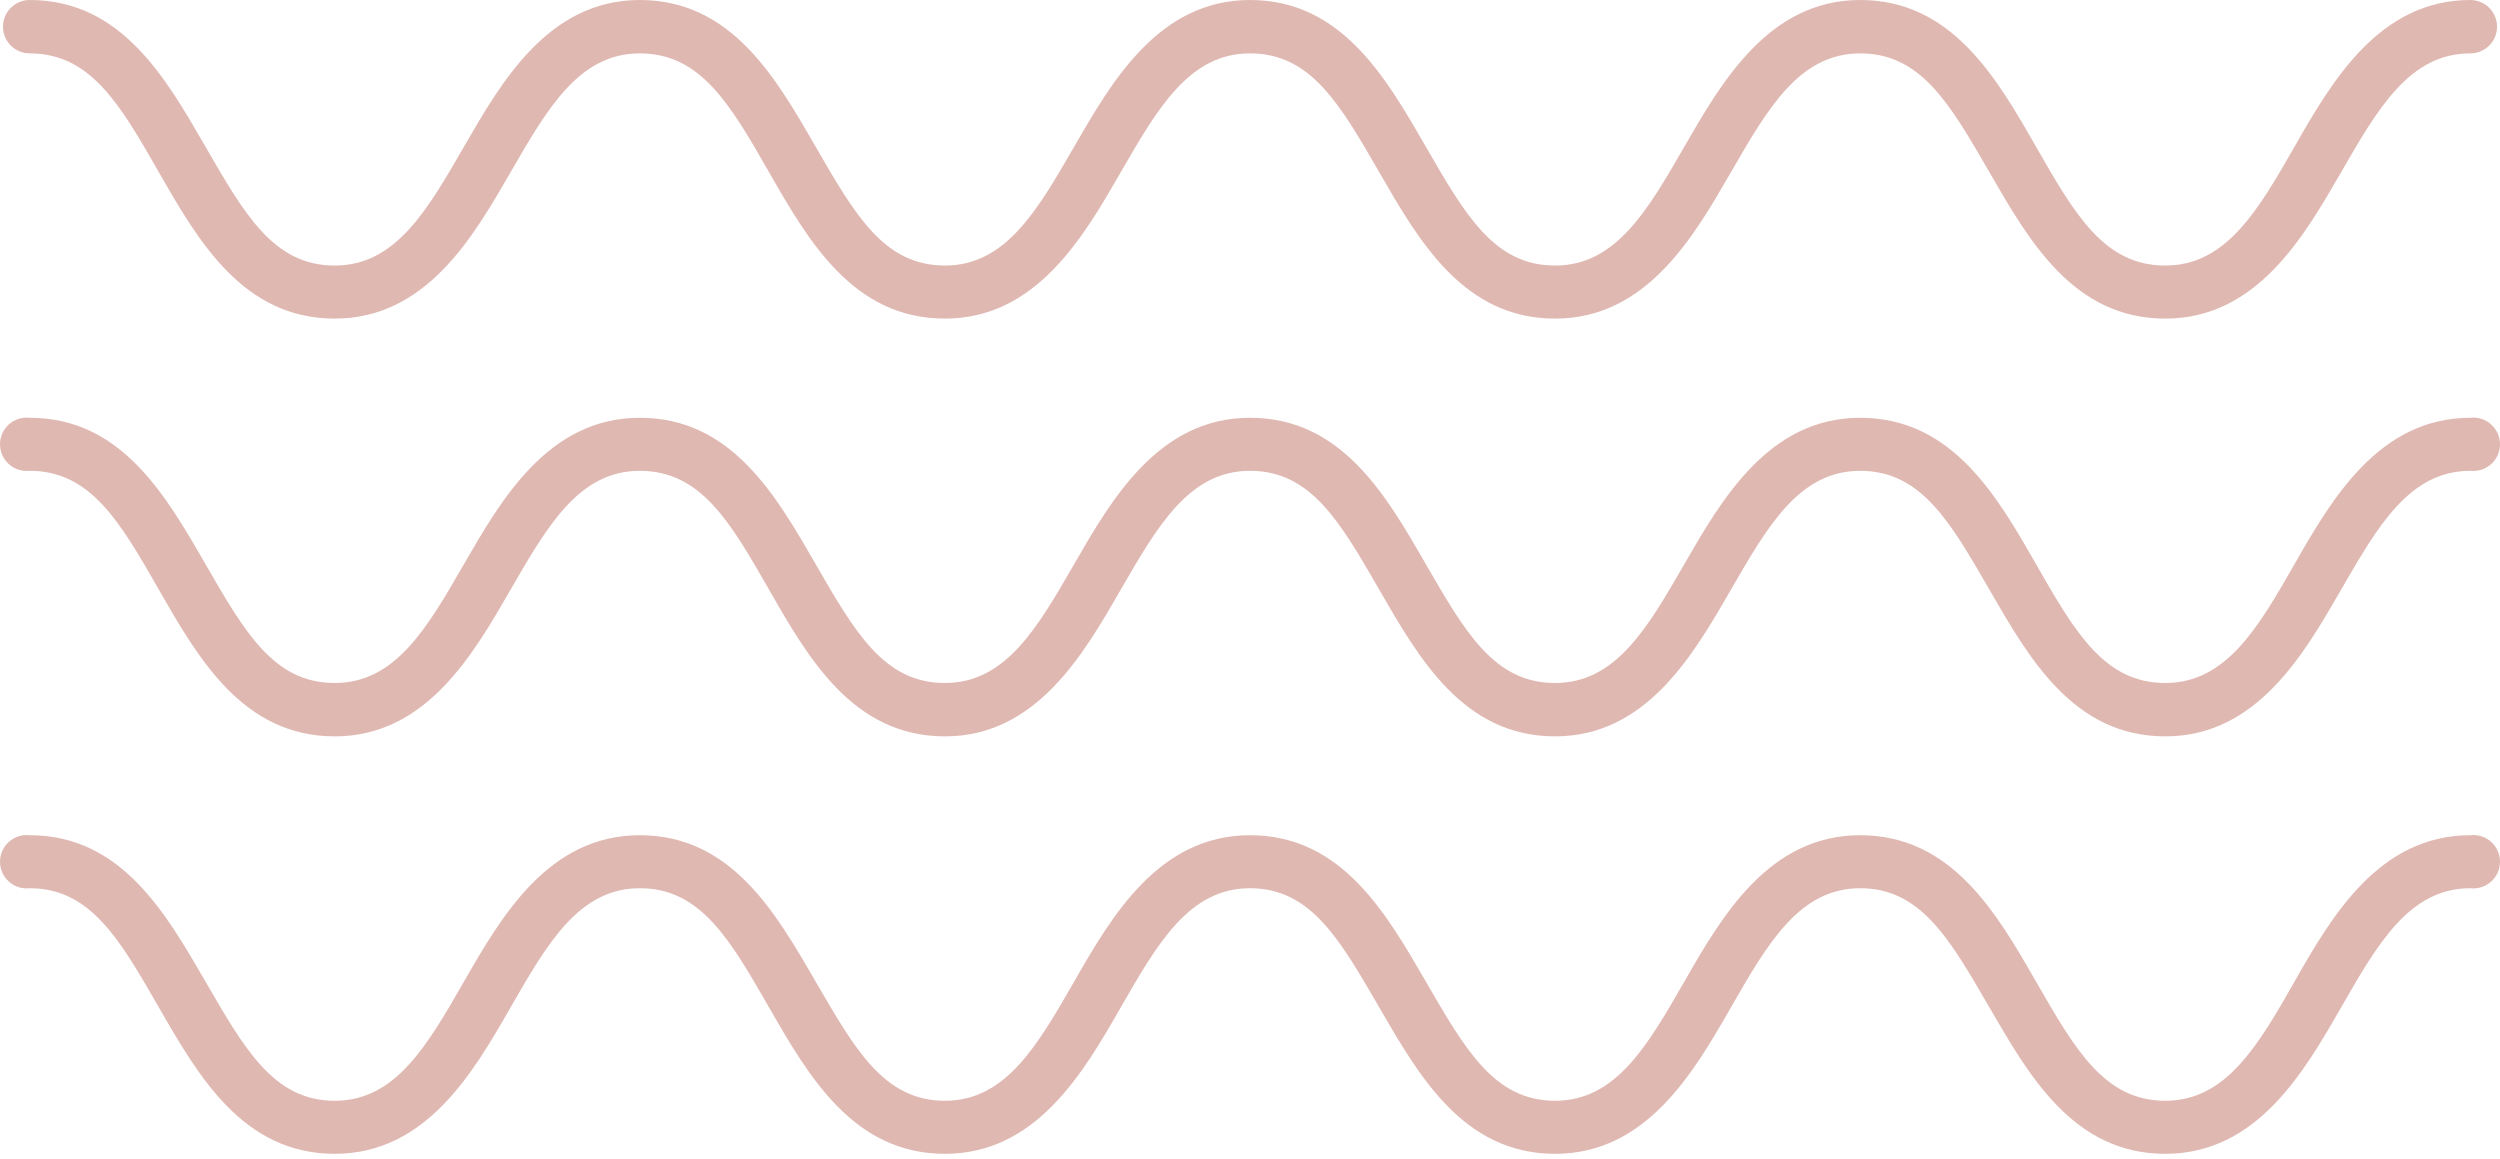 <svg width="82" height="38" viewBox="0 0 82 38" fill="none" xmlns="http://www.w3.org/2000/svg">
<path d="M71.021 37.845C68.016 37.845 66.558 35.294 65.261 33.057C63.964 30.82 63.013 29.134 61.014 29.134C59.015 29.134 57.977 30.95 56.767 33.057C55.556 35.165 54.011 37.845 51.007 37.845C48.003 37.845 46.544 35.294 45.247 33.057C43.95 30.82 42.999 29.134 41 29.134C39.001 29.134 37.963 30.95 36.753 33.057C35.543 35.165 33.997 37.845 30.993 37.845C27.989 37.845 26.519 35.294 25.233 33.057C23.947 30.82 22.985 29.134 20.986 29.134C18.987 29.134 17.95 30.95 16.739 33.057C15.529 35.165 13.984 37.845 10.979 37.845C7.975 37.845 6.505 35.294 5.219 33.057C3.933 30.82 2.972 29.134 0.972 29.134C0.85 29.148 0.726 29.136 0.609 29.098C0.492 29.061 0.383 28.999 0.292 28.917C0.2 28.835 0.127 28.734 0.076 28.622C0.026 28.509 0 28.388 0 28.265C0 28.141 0.026 28.02 0.076 27.907C0.127 27.795 0.2 27.694 0.292 27.612C0.383 27.53 0.492 27.468 0.609 27.431C0.726 27.393 0.85 27.381 0.972 27.395C3.977 27.395 5.436 29.945 6.732 32.182C8.029 34.419 8.98 36.105 10.979 36.105C12.979 36.105 14.016 34.289 15.226 32.182C16.437 30.075 17.982 27.395 20.986 27.395C23.991 27.395 25.449 29.945 26.746 32.182C28.043 34.419 28.994 36.105 30.993 36.105C32.992 36.105 34.03 34.289 35.24 32.182C36.45 30.075 37.996 27.395 41 27.395C44.004 27.395 45.463 29.945 46.76 32.182C48.057 34.419 49.008 36.105 51.007 36.105C53.006 36.105 54.044 34.289 55.254 32.182C56.464 30.075 58.01 27.395 61.014 27.395C64.018 27.395 65.488 29.945 66.774 32.182C68.06 34.419 69.022 36.105 71.021 36.105C73.02 36.105 74.068 34.289 75.268 32.182C76.467 30.075 78.023 27.395 81.028 27.395C81.15 27.381 81.274 27.393 81.391 27.431C81.508 27.468 81.617 27.53 81.708 27.612C81.8 27.694 81.874 27.795 81.924 27.907C81.974 28.02 82 28.141 82 28.265C82 28.388 81.974 28.509 81.924 28.622C81.874 28.734 81.8 28.835 81.708 28.917C81.617 28.999 81.508 29.061 81.391 29.098C81.274 29.136 81.15 29.148 81.028 29.134C79.028 29.134 77.991 30.95 76.781 33.057C75.57 35.165 74.025 37.845 71.021 37.845Z" fill="#E0B8B2"/>
<path d="M71.021 24.153C68.016 24.153 66.558 21.602 65.261 19.355C63.964 17.107 63.013 15.443 61.014 15.443C59.015 15.443 57.977 17.258 56.767 19.355C55.556 21.451 54.011 24.153 51.007 24.153C48.003 24.153 46.544 21.602 45.247 19.355C43.95 17.107 42.999 15.443 41 15.443C39.001 15.443 37.963 17.258 36.753 19.355C35.543 21.451 33.997 24.153 30.993 24.153C27.989 24.153 26.519 21.602 25.233 19.355C23.947 17.107 22.985 15.443 20.986 15.443C18.987 15.443 17.95 17.258 16.739 19.355C15.529 21.451 13.984 24.153 10.979 24.153C7.975 24.153 6.505 21.602 5.219 19.355C3.933 17.107 2.972 15.443 0.972 15.443C0.85 15.456 0.726 15.444 0.609 15.406C0.492 15.369 0.383 15.307 0.292 15.225C0.2 15.143 0.127 15.042 0.076 14.93C0.026 14.818 0 14.696 0 14.573C0 14.45 0.026 14.328 0.076 14.215C0.127 14.103 0.2 14.002 0.292 13.92C0.383 13.838 0.492 13.776 0.609 13.739C0.726 13.701 0.85 13.689 0.972 13.703C3.977 13.703 5.436 16.242 6.732 18.49C8.029 20.738 8.98 22.402 10.979 22.402C12.979 22.402 14.016 20.587 15.226 18.49C16.437 16.394 17.982 13.703 20.986 13.703C23.991 13.703 25.449 16.242 26.746 18.49C28.043 20.738 28.994 22.402 30.993 22.402C32.992 22.402 34.03 20.587 35.24 18.49C36.45 16.394 37.996 13.703 41 13.703C44.004 13.703 45.463 16.242 46.76 18.49C48.057 20.738 49.008 22.402 51.007 22.402C53.006 22.402 54.044 20.587 55.254 18.49C56.464 16.394 58.01 13.703 61.014 13.703C64.018 13.703 65.488 16.242 66.774 18.49C68.06 20.738 69.022 22.402 71.021 22.402C73.02 22.402 74.068 20.587 75.268 18.49C76.467 16.394 78.023 13.703 81.028 13.703C81.15 13.689 81.274 13.701 81.391 13.739C81.508 13.776 81.617 13.838 81.708 13.92C81.8 14.002 81.874 14.103 81.924 14.215C81.974 14.328 82 14.45 82 14.573C82 14.696 81.974 14.818 81.924 14.93C81.874 15.042 81.8 15.143 81.708 15.225C81.617 15.307 81.508 15.369 81.391 15.406C81.274 15.444 81.15 15.456 81.028 15.443C79.028 15.443 77.991 17.258 76.781 19.355C75.57 21.451 74.025 24.153 71.021 24.153Z" fill="#E0B8B2"/>
<path d="M71.021 10.45C68.016 10.45 66.558 7.91 65.261 5.663C63.964 3.415 63.013 1.751 61.014 1.751C59.015 1.751 57.977 3.566 56.767 5.663C55.556 7.759 54.011 10.45 51.007 10.45C48.003 10.45 46.544 7.91 45.247 5.663C43.95 3.415 42.999 1.751 41 1.751C39.001 1.751 37.963 3.566 36.753 5.663C35.543 7.759 33.997 10.45 30.993 10.45C27.989 10.45 26.519 7.91 25.233 5.663C23.947 3.415 22.985 1.751 20.986 1.751C18.987 1.751 17.95 3.566 16.739 5.663C15.529 7.759 13.984 10.45 10.979 10.45C7.975 10.45 6.505 7.91 5.219 5.663C3.933 3.415 2.972 1.751 0.972 1.751C0.74 1.751 0.518 1.658 0.354 1.494C0.189 1.33 0.097 1.107 0.097 0.875C0.097 0.643 0.189 0.421 0.354 0.256C0.518 0.092 0.74 0 0.972 0C3.977 0 5.436 2.55 6.732 4.798C8.029 7.046 8.98 8.71 10.979 8.71C12.979 8.71 14.016 6.895 15.226 4.798C16.437 2.702 17.982 0 20.986 0C23.991 0 25.449 2.55 26.746 4.798C28.043 7.046 28.994 8.71 30.993 8.71C32.992 8.71 34.03 6.895 35.24 4.798C36.45 2.702 37.996 0 41 0C44.004 0 45.463 2.55 46.76 4.798C48.057 7.046 49.008 8.71 51.007 8.71C53.006 8.71 54.044 6.895 55.254 4.798C56.464 2.702 58.01 0 61.014 0C64.018 0 65.488 2.55 66.774 4.798C68.06 7.046 69.022 8.71 71.021 8.71C73.02 8.71 74.068 6.895 75.268 4.798C76.467 2.702 78.023 0 81.028 0C81.26 0 81.483 0.092 81.647 0.256C81.811 0.421 81.903 0.643 81.903 0.875C81.903 1.107 81.811 1.33 81.647 1.494C81.483 1.658 81.26 1.751 81.028 1.751C79.028 1.751 77.991 3.566 76.781 5.663C75.57 7.759 74.025 10.45 71.021 10.45Z" fill="#E0B8B2"/>
</svg>
